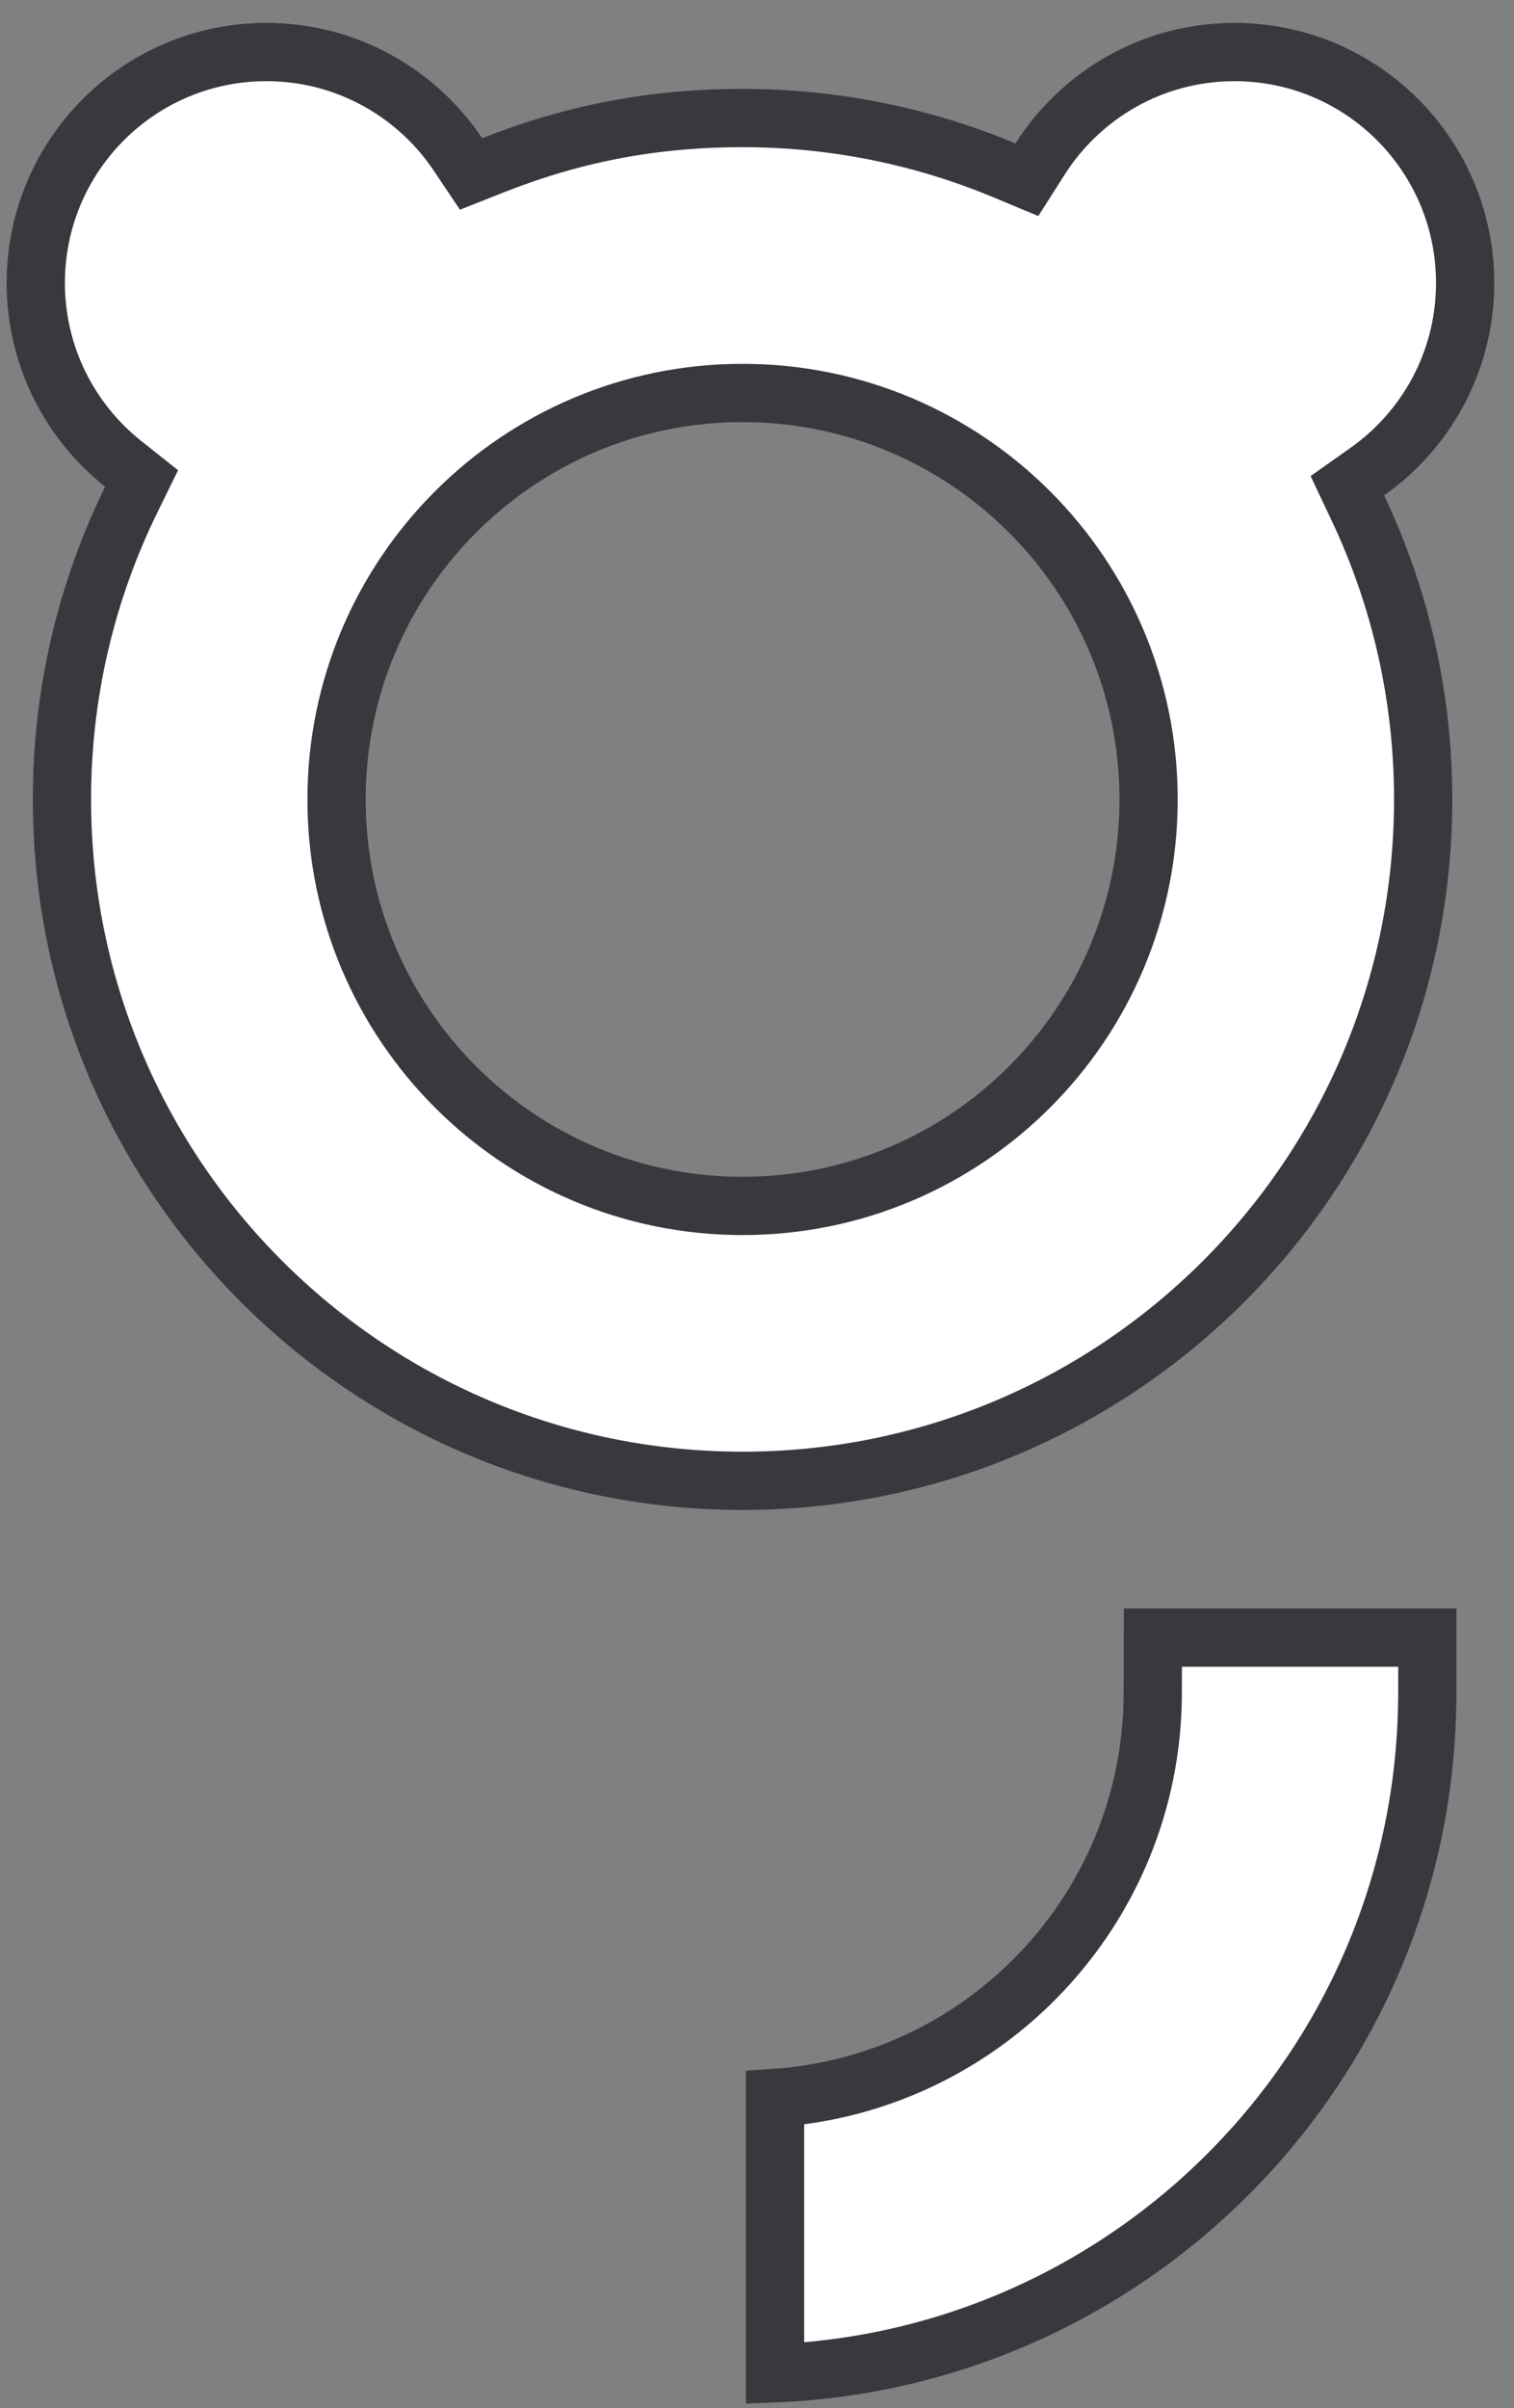 <svg width="39" height="62" viewBox="0 0 39 62" fill="none" xmlns="http://www.w3.org/2000/svg">
<rect x="0" y="0" width="39" height="62" fill="#808080" stroke="none"/>
<path d="M31.802 1.34C35.081 1.34 37.741 4.001 37.741 7.284V7.344C37.721 9.326 36.733 11.074 35.223 12.141L34.708 12.505L34.977 13.074C36.055 15.35 36.66 17.895 36.66 20.581C36.66 30.27 28.81 38.124 19.128 38.124C9.446 38.124 1.596 30.27 1.596 20.581C1.596 17.809 2.239 15.19 3.382 12.86L3.648 12.318L3.175 11.943C1.801 10.852 0.922 9.172 0.922 7.284C0.922 4.001 3.581 1.34 6.862 1.34C8.918 1.34 10.73 2.385 11.798 3.978L12.134 4.479L12.696 4.257C14.689 3.47 16.736 3.039 19.128 3.039C21.517 3.039 23.794 3.519 25.869 4.384L26.452 4.627L26.791 4.095C27.847 2.436 29.697 1.34 31.802 1.34ZM19.128 10.117C13.352 10.117 8.669 14.803 8.669 20.582C8.669 26.361 13.35 31.047 19.128 31.047C24.904 31.047 29.587 26.361 29.587 20.582C29.587 14.803 24.904 10.117 19.128 10.117Z" fill="white" stroke="#38383F" stroke-width="1.5"/>
<path d="M36.767 42.16V43.677L36.763 43.888C36.601 53.188 29.205 60.722 19.965 61.101V54.012C25.377 53.639 29.656 49.149 29.694 43.648V43.645L29.698 42.16H36.767Z" fill="white" stroke="#38383F" stroke-width="1.5"/>
</svg>
